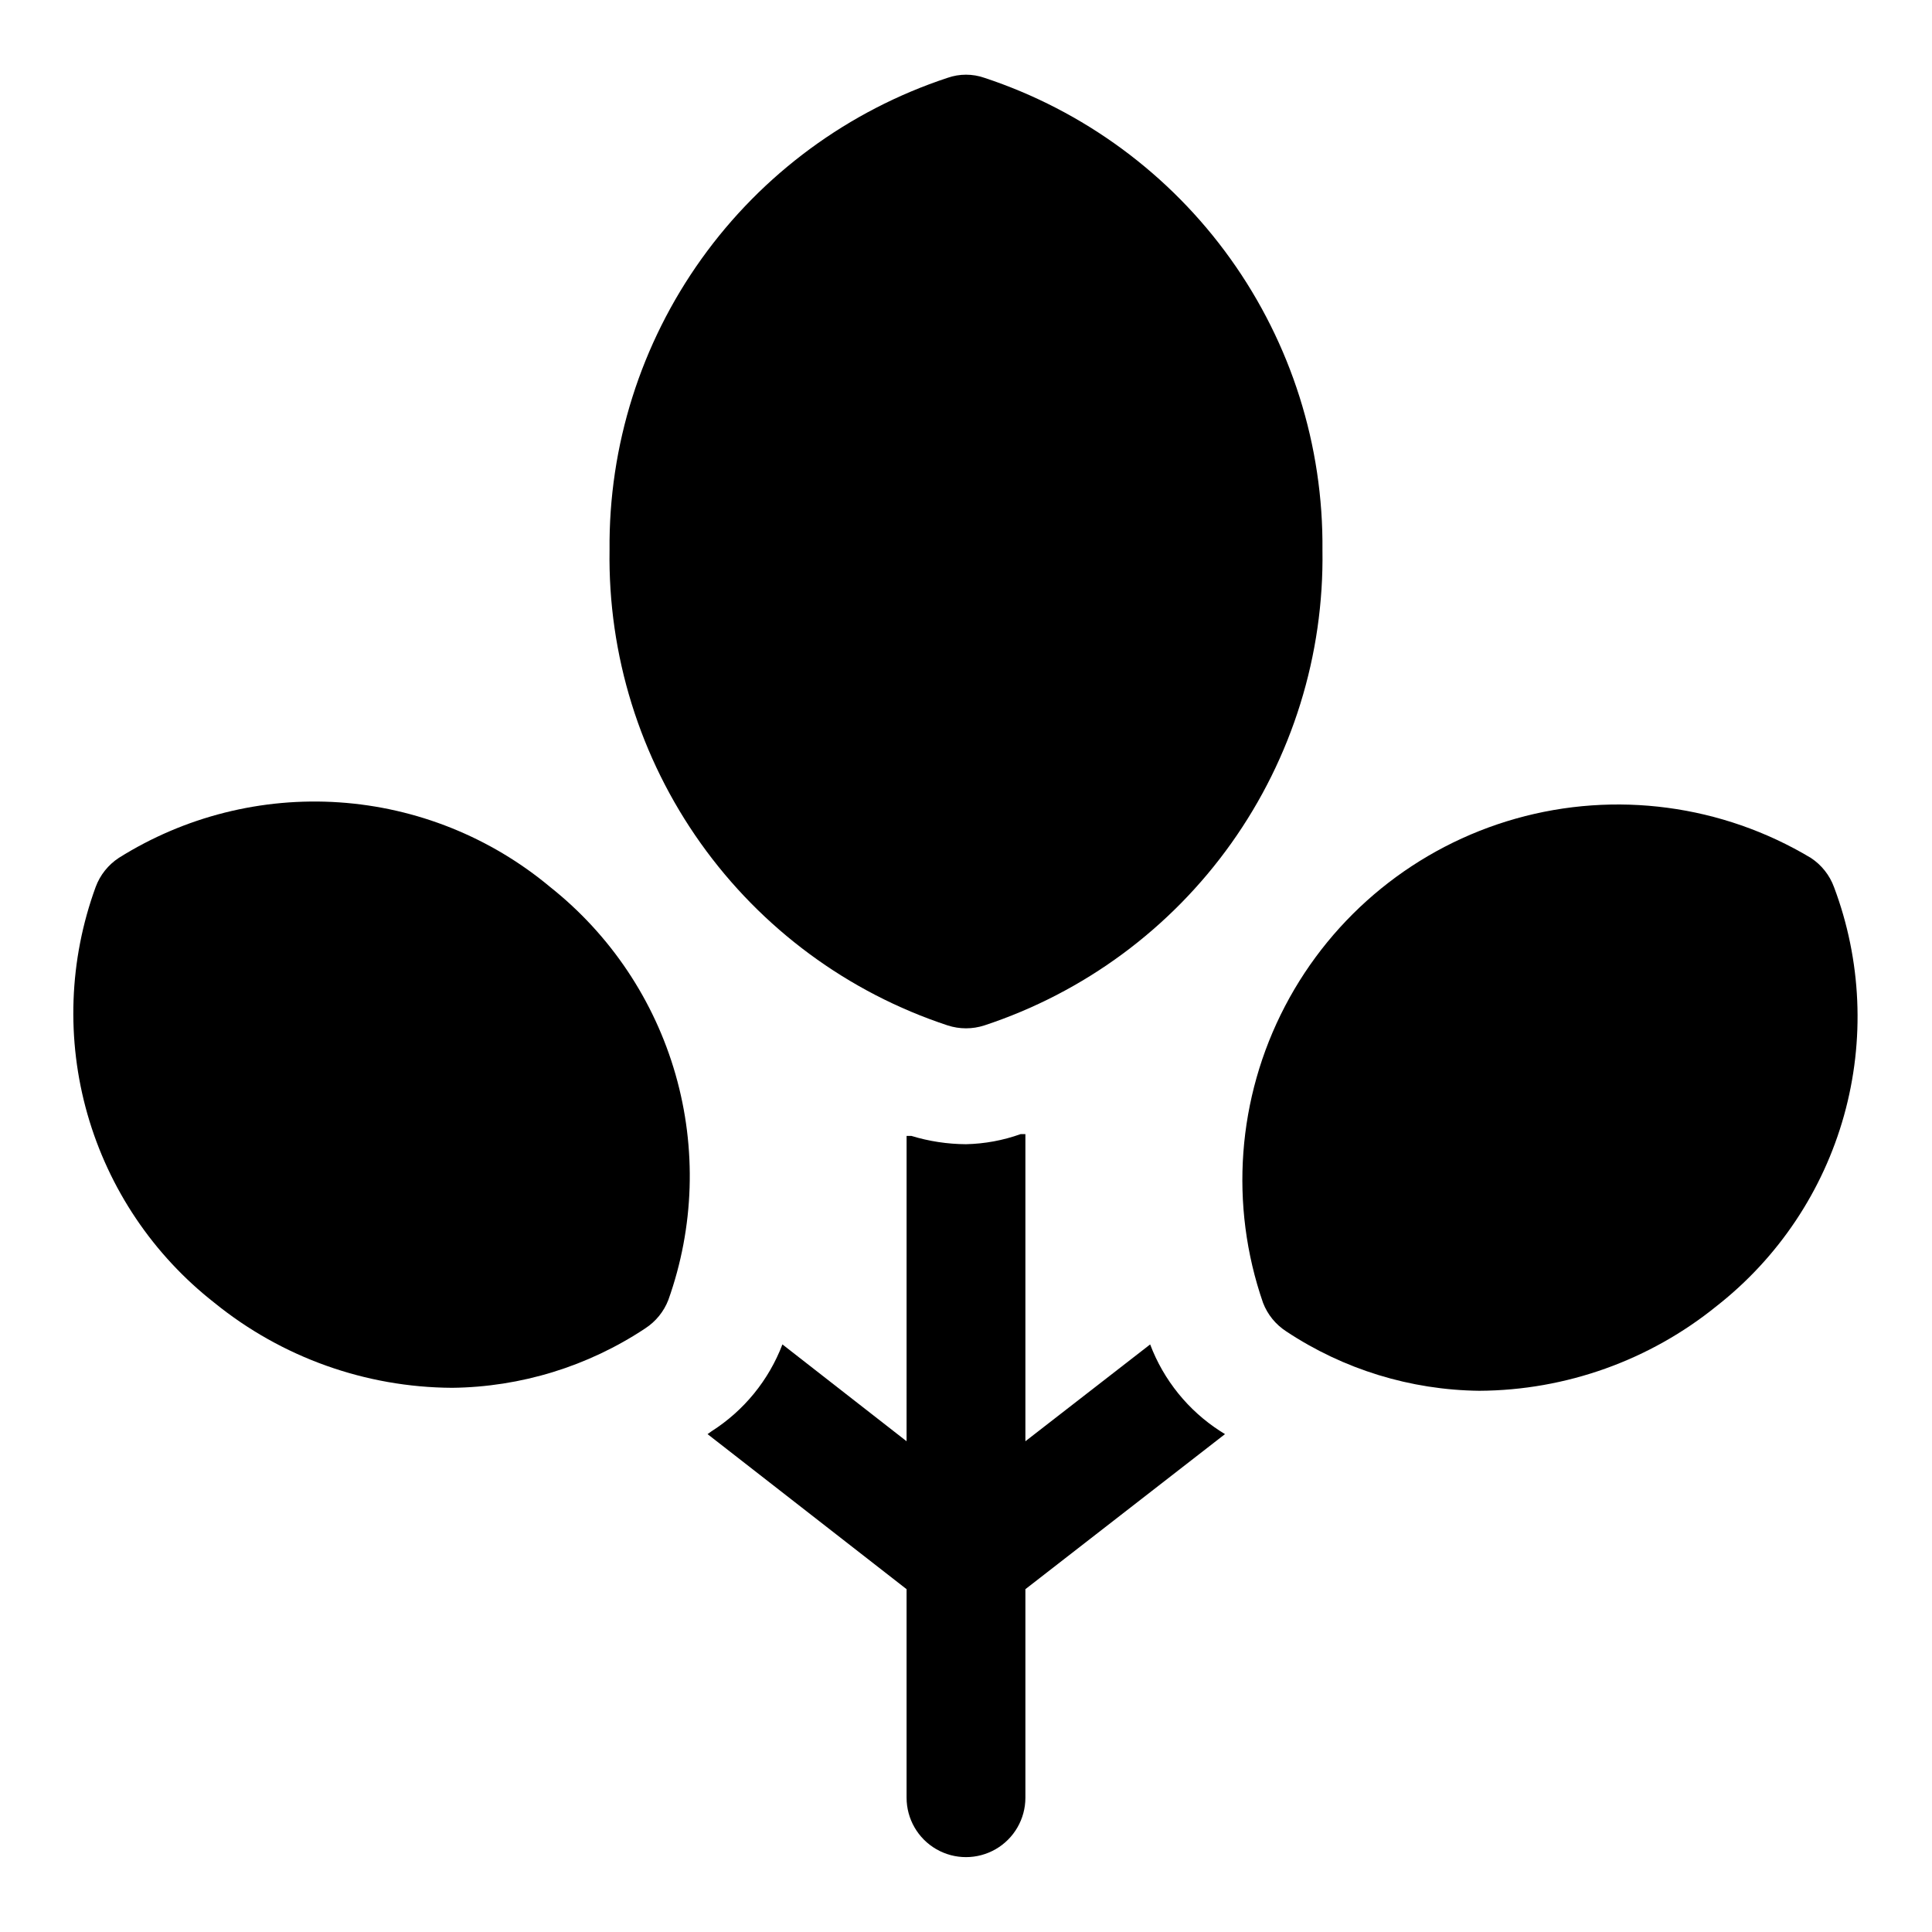 <?xml version="1.0" encoding="UTF-8"?>
<!-- Uploaded to: ICON Repo, www.svgrepo.com, Generator: ICON Repo Mixer Tools -->
<svg fill="#000000" width="800px" height="800px" version="1.1" viewBox="144 144 512 512" xmlns="http://www.w3.org/2000/svg">
 <g>
  <path d="m395.12 415.74c3.172 1.035 6.59 1.035 9.762 0 26.398-8.715 49.328-25.633 65.441-48.289 16.113-22.656 24.57-49.863 24.141-77.664 0.262-27.664-8.273-54.695-24.375-77.191-16.102-22.5-38.938-39.297-65.207-47.973-3.16-1.105-6.602-1.105-9.762 0-26.27 8.676-49.105 25.473-65.207 47.973-16.102 22.496-24.637 49.527-24.375 77.191-0.43 27.801 8.027 55.008 24.141 77.664 16.117 22.656 39.043 39.574 65.441 48.289z"/>
  <path d="m289.79 379.06c-15.797-13.188-35.363-21.039-55.898-22.426-20.531-1.387-40.977 3.766-58.402 14.711-2.82 1.848-4.973 4.551-6.141 7.715-7.066 19.34-7.828 40.422-2.172 60.223 5.66 19.801 17.441 37.297 33.66 49.984 17.816 14.457 40.035 22.398 62.977 22.516 18.219-0.203 35.988-5.672 51.168-15.742 2.793-1.809 4.945-4.453 6.141-7.559 6.852-19.227 7.516-40.117 1.898-59.738-5.617-19.625-17.238-36.996-33.23-49.684z"/>
  <path d="m467.38 523.27c-8.492-5.477-15.004-13.531-18.578-22.984l-33.062 25.66v-81.395h-1.258c-4.652 1.668-9.547 2.57-14.484 2.676-4.91-0.027-9.789-0.77-14.484-2.203h-1.258l-0.004 80.922-32.906-25.664v0.004c-3.613 9.473-10.184 17.535-18.734 22.984l-1.102 0.789 52.742 41.09v55.262c0 5.625 3 10.824 7.871 13.637s10.875 2.812 15.746 0 7.871-8.012 7.871-13.637v-55.262l52.898-41.094z"/>
  <path d="m630.02 379.06c-1.168-3.164-3.32-5.867-6.141-7.715-23.504-14.082-51.777-17.848-78.148-10.41-26.371 7.438-48.508 25.422-61.191 49.711-12.684 24.289-14.789 52.73-5.82 78.621 1.195 3.106 3.348 5.75 6.141 7.559 15.18 10.074 32.949 15.539 51.168 15.746 22.941-0.117 45.16-8.059 62.977-22.516 16.301-12.801 28.094-30.461 33.672-50.422 5.578-19.961 4.648-41.18-2.656-60.574z"/>
 </g>
</svg>
